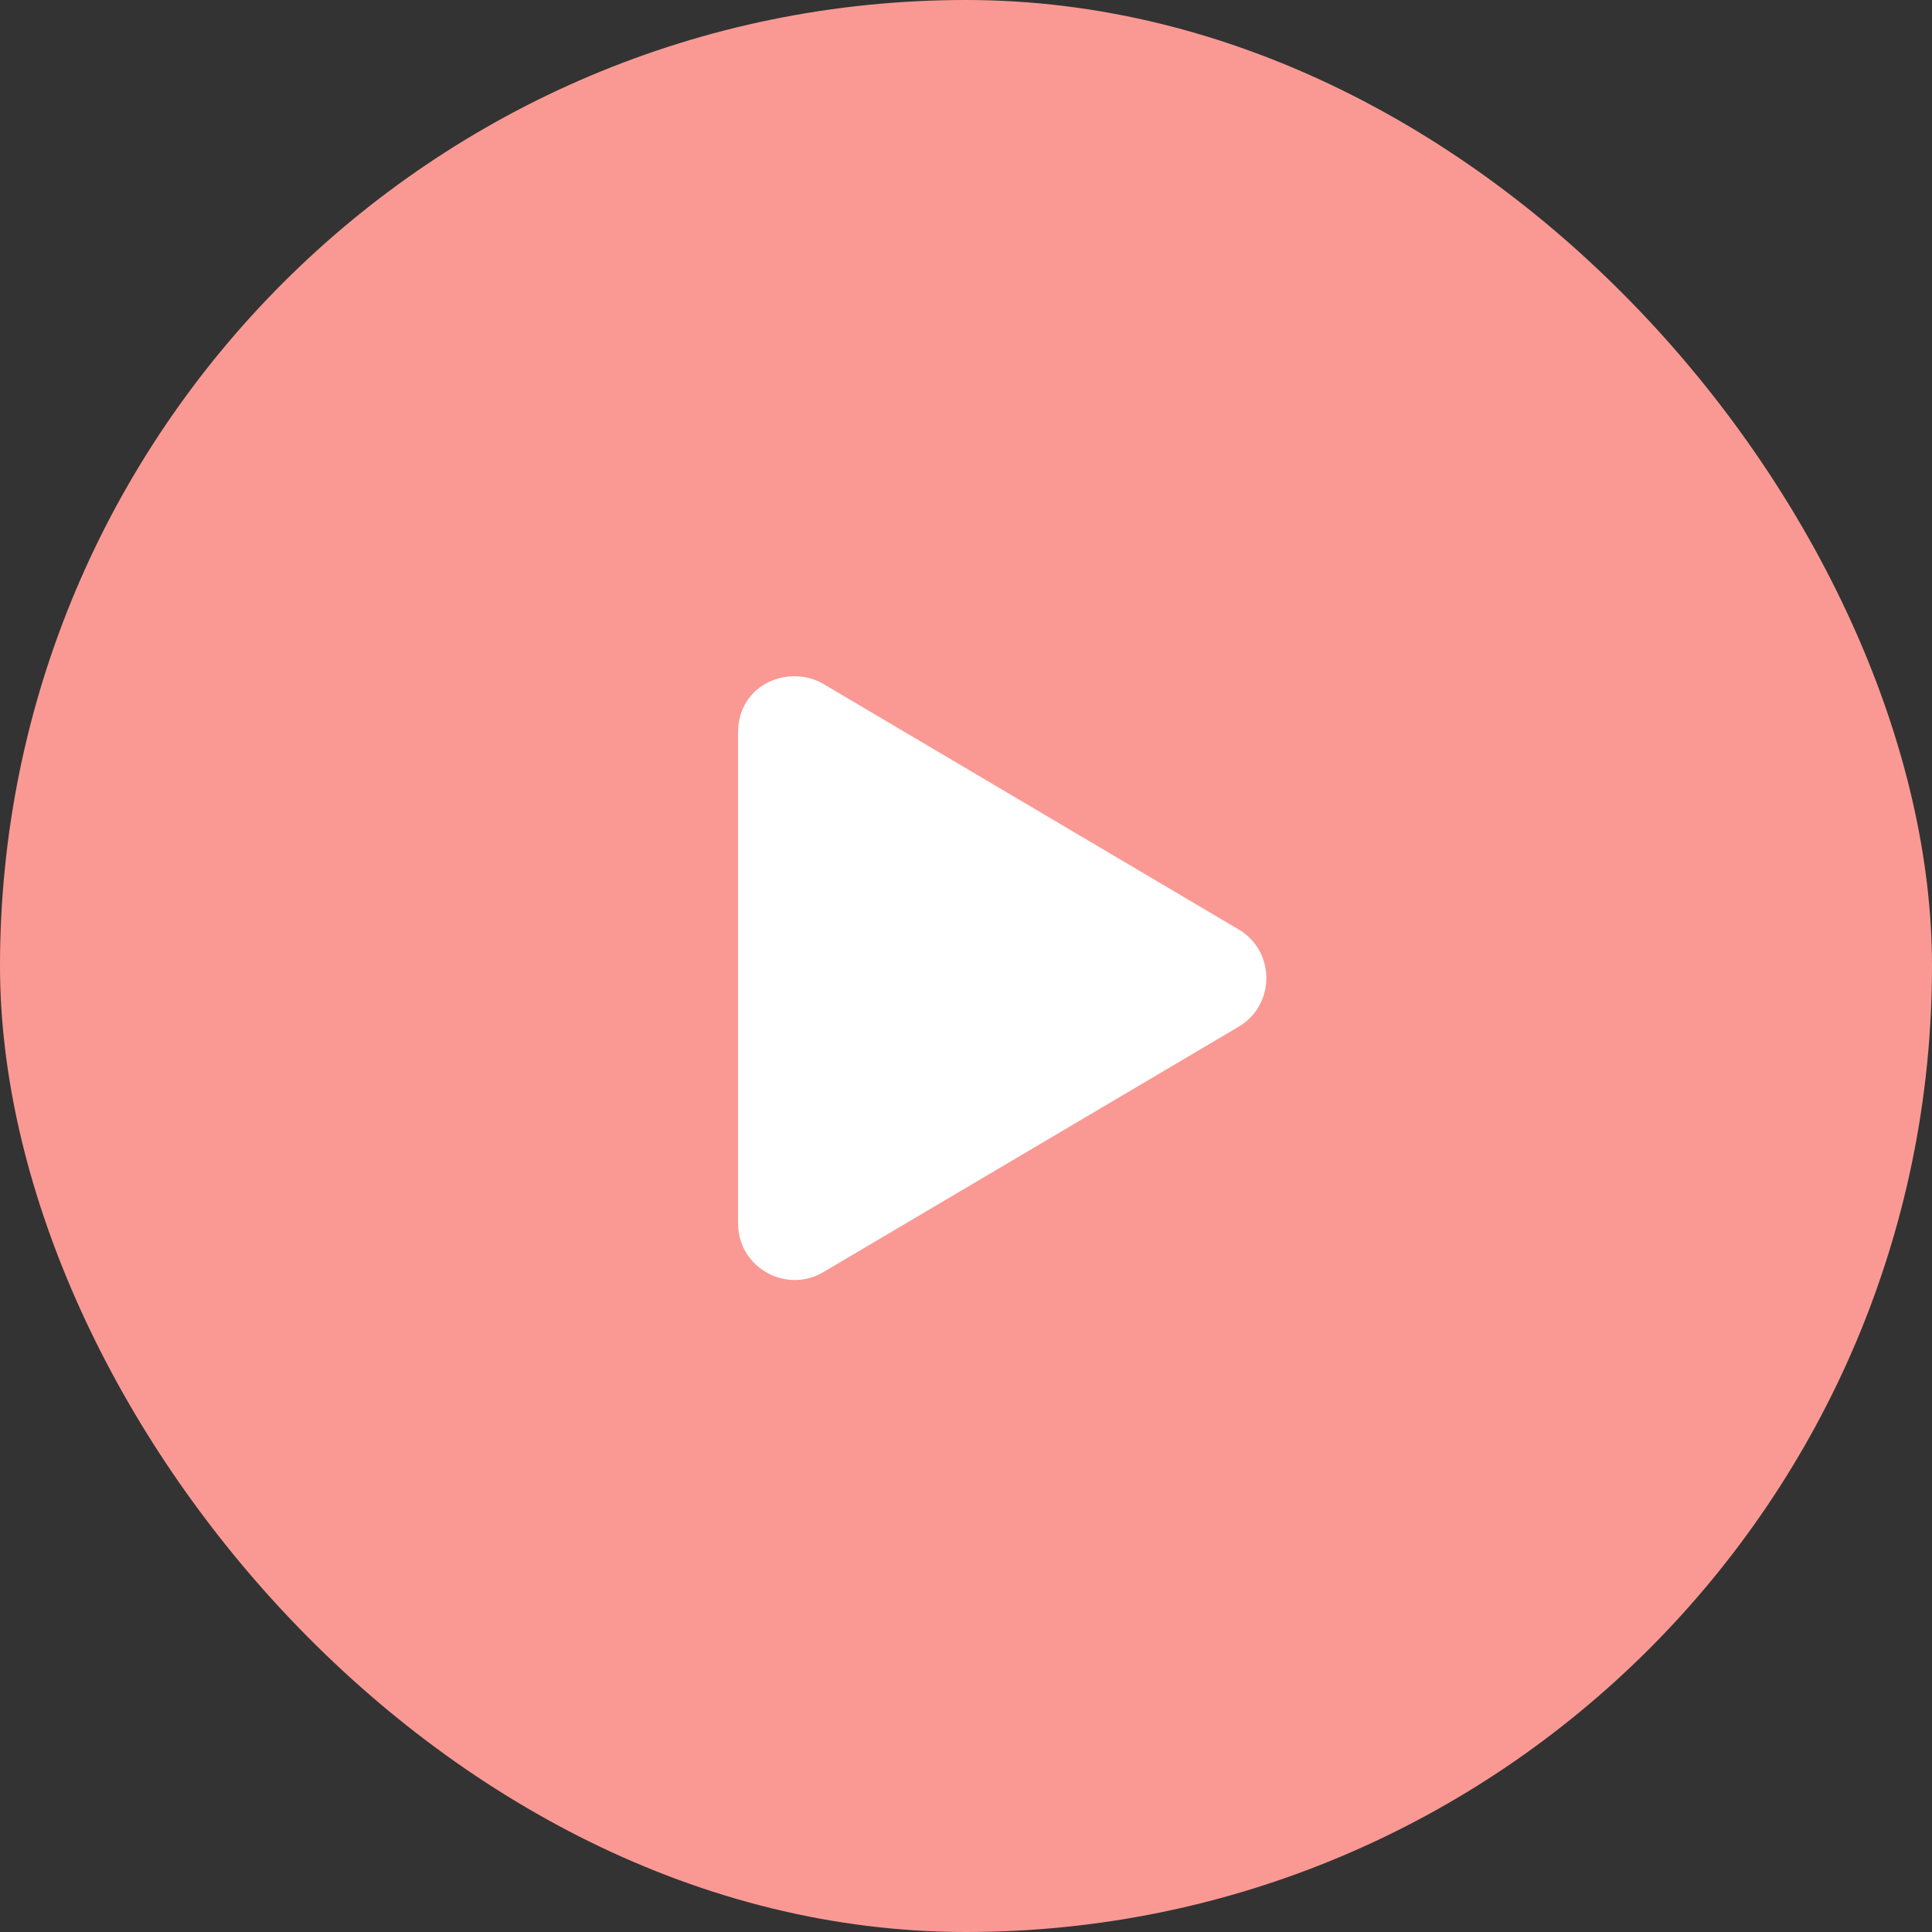 <svg xmlns="http://www.w3.org/2000/svg" width="80" height="80" viewBox="0 0 80 80" fill="none"><rect x="0" y="0" width="80" height="80" fill="#333333" stroke="none"/><rect width="80" height="80" rx="40" fill="#FA9993"></rect><g clip-path="url(#clip0_34_2569)"><path d="M51.285 38.484L34.098 28.323C32.701 27.497 30.562 28.298 30.562 30.339V50.657C30.562 52.488 32.55 53.591 34.098 52.673L51.285 42.517C52.818 41.614 52.823 39.387 51.285 38.484Z" fill="white"></path></g><defs><clipPath id="clip0_34_2569"><rect width="25" height="25" fill="white" transform="translate(29 28)"></rect></clipPath></defs></svg>